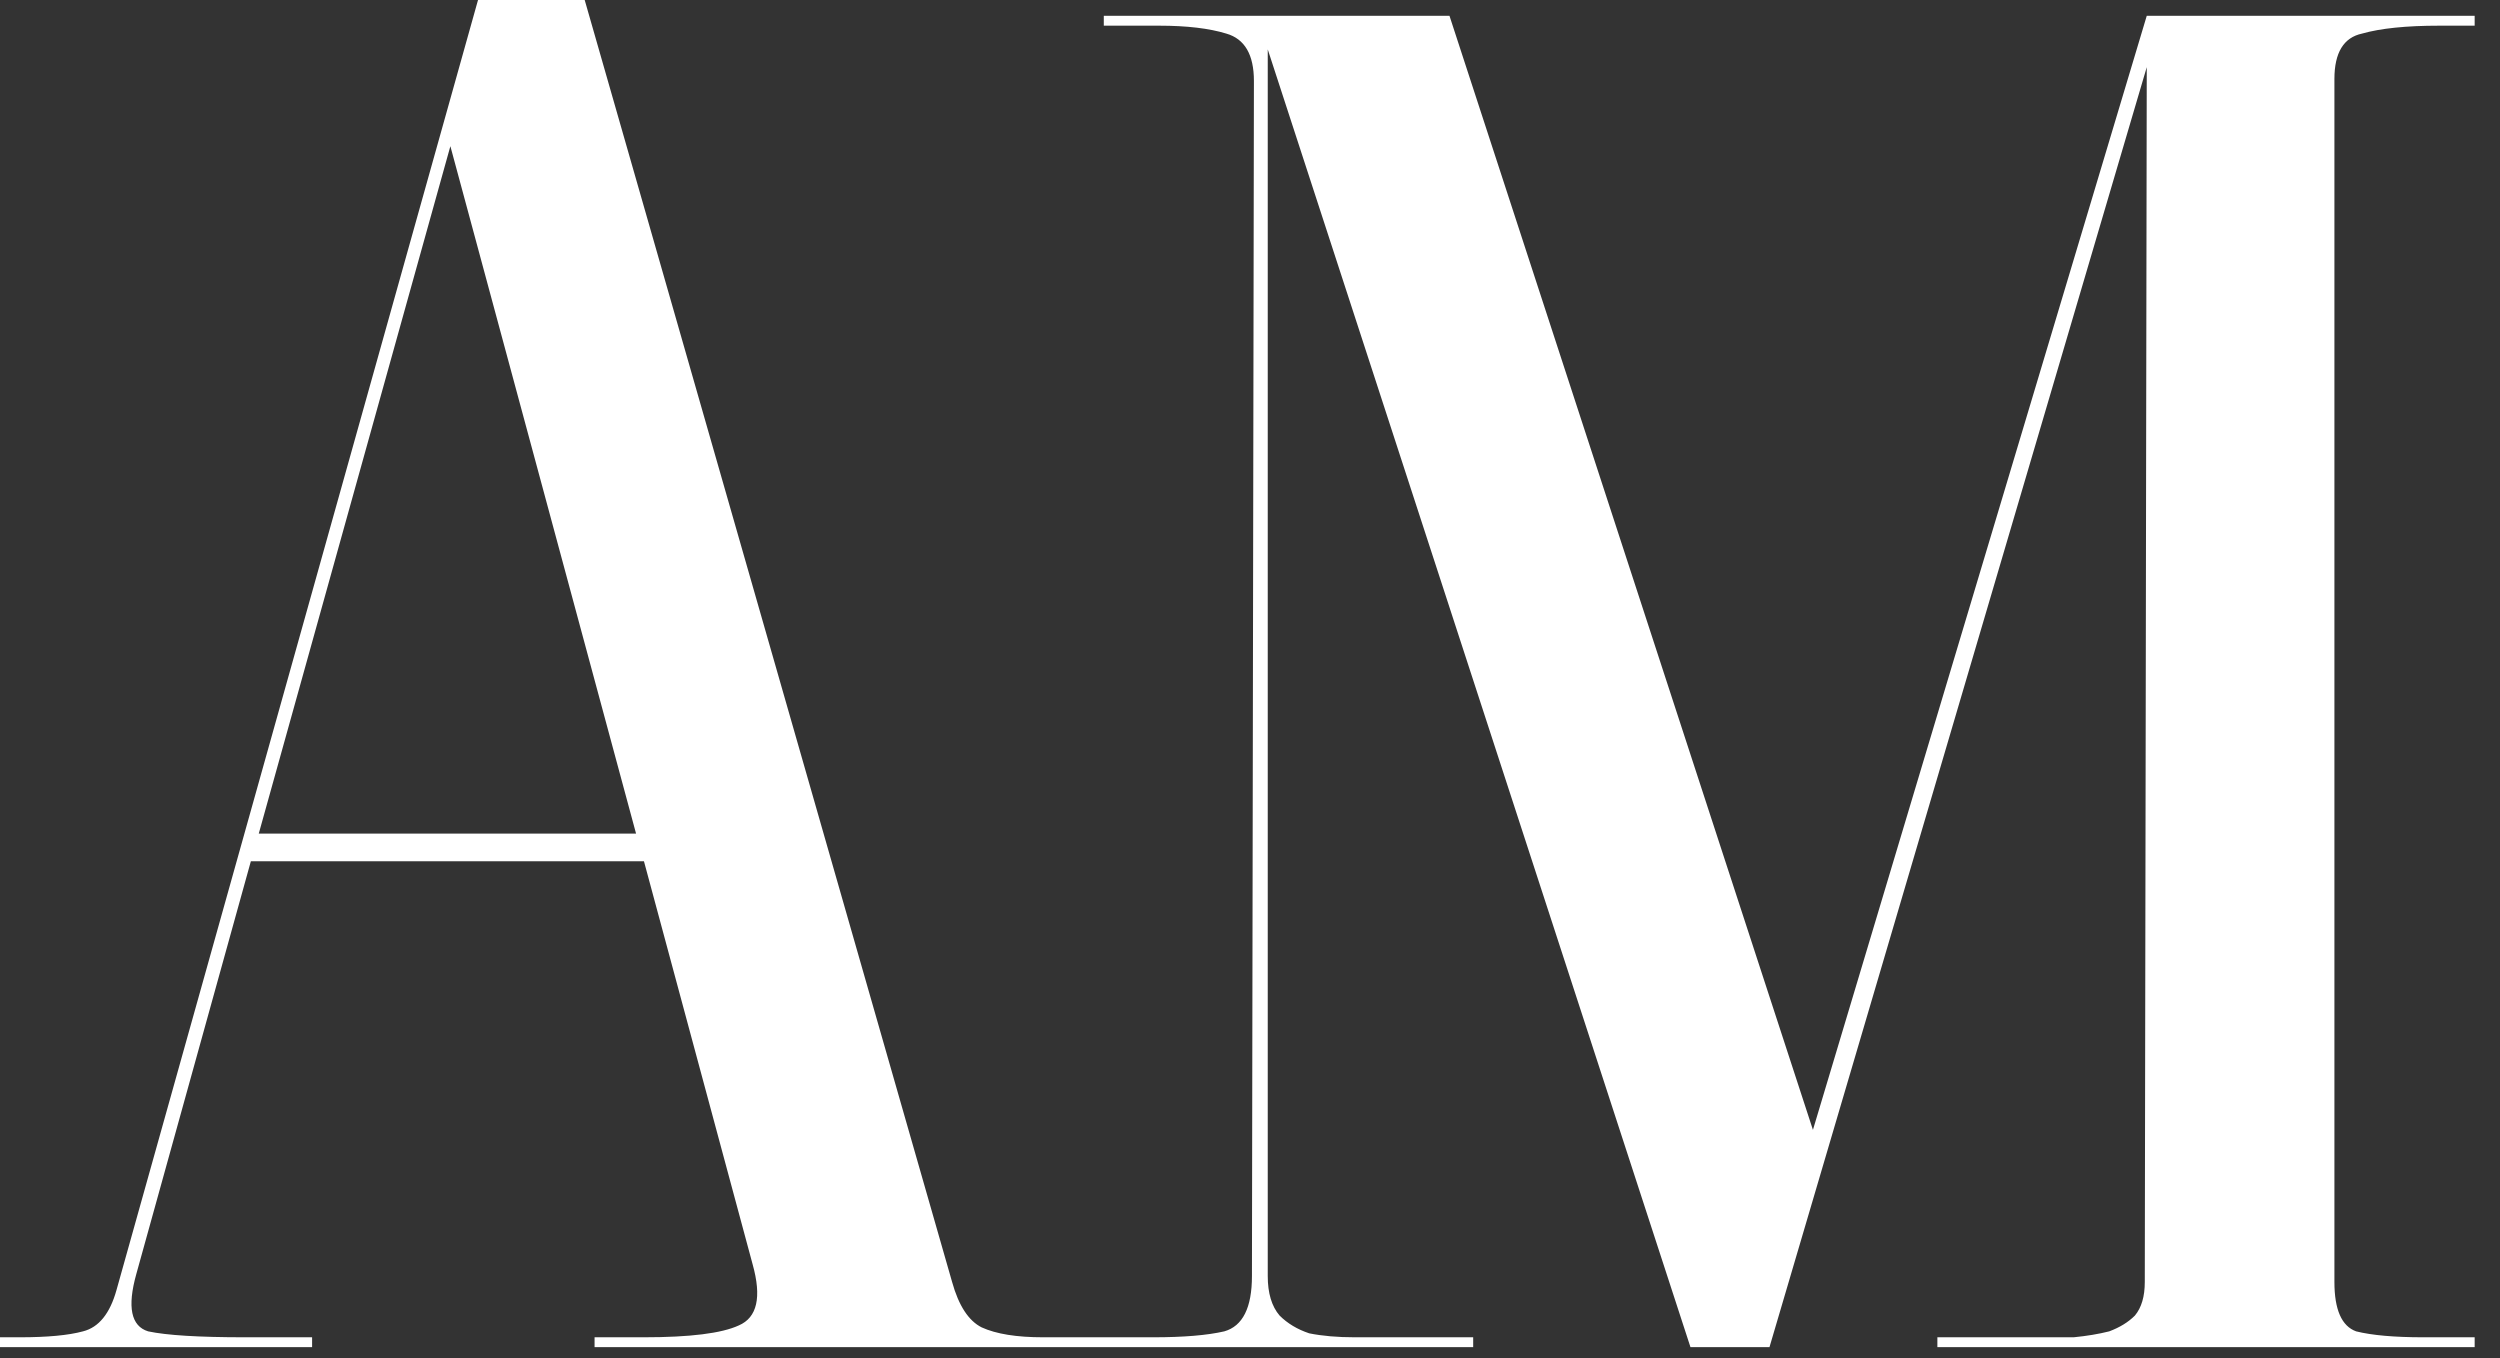 <?xml version="1.0" encoding="UTF-8"?> <svg xmlns="http://www.w3.org/2000/svg" width="81" height="44" viewBox="0 0 81 44" fill="none"><rect x="0" y="0" width="81" height="44" fill="#333333" stroke="none"/><path d="M14.592 4.736L8.384 27.008H20.608L14.592 4.736ZM10.112 43.328V43.648H0V43.328H0.64C1.536 43.328 2.219 43.264 2.688 43.136C3.2 43.008 3.563 42.56 3.776 41.792L15.488 0H18.944L30.848 41.536C31.062 42.304 31.382 42.795 31.808 43.008C32.278 43.222 32.939 43.328 33.792 43.328H35.328V43.648H19.264V43.328H20.864C22.358 43.328 23.382 43.2 23.936 42.944C24.534 42.688 24.683 42.027 24.384 40.96L20.864 27.904H8.128L4.416 41.28C4.118 42.347 4.246 42.966 4.8 43.136C5.398 43.264 6.443 43.328 7.936 43.328H10.112ZM79.027 0.832C77.961 0.832 77.129 0.918 76.531 1.088C75.934 1.216 75.635 1.707 75.635 2.56V41.536C75.635 42.432 75.87 42.966 76.339 43.136C76.851 43.264 77.577 43.328 78.515 43.328H80.179V43.648H62.771V43.328H65.843C66.313 43.328 66.761 43.328 67.187 43.328C67.614 43.286 67.998 43.222 68.339 43.136C68.681 43.008 68.958 42.838 69.171 42.624C69.385 42.368 69.491 42.006 69.491 41.536L69.555 2.176L57.331 43.648H54.771L41.075 1.6V41.344C41.075 41.899 41.203 42.326 41.459 42.624C41.715 42.88 42.035 43.072 42.419 43.2C42.846 43.286 43.337 43.328 43.891 43.328C44.489 43.328 45.107 43.328 45.747 43.328H47.731V43.648H35.251V43.328H37.363C38.345 43.328 39.113 43.264 39.667 43.136C40.265 42.966 40.563 42.368 40.563 41.344L40.627 2.624C40.627 1.771 40.329 1.259 39.731 1.088C39.177 0.918 38.451 0.832 37.555 0.832H35.763V0.512H46.963L58.739 36.608L69.555 0.512H80.179V0.832H79.027Z" fill="white"></path></svg> 